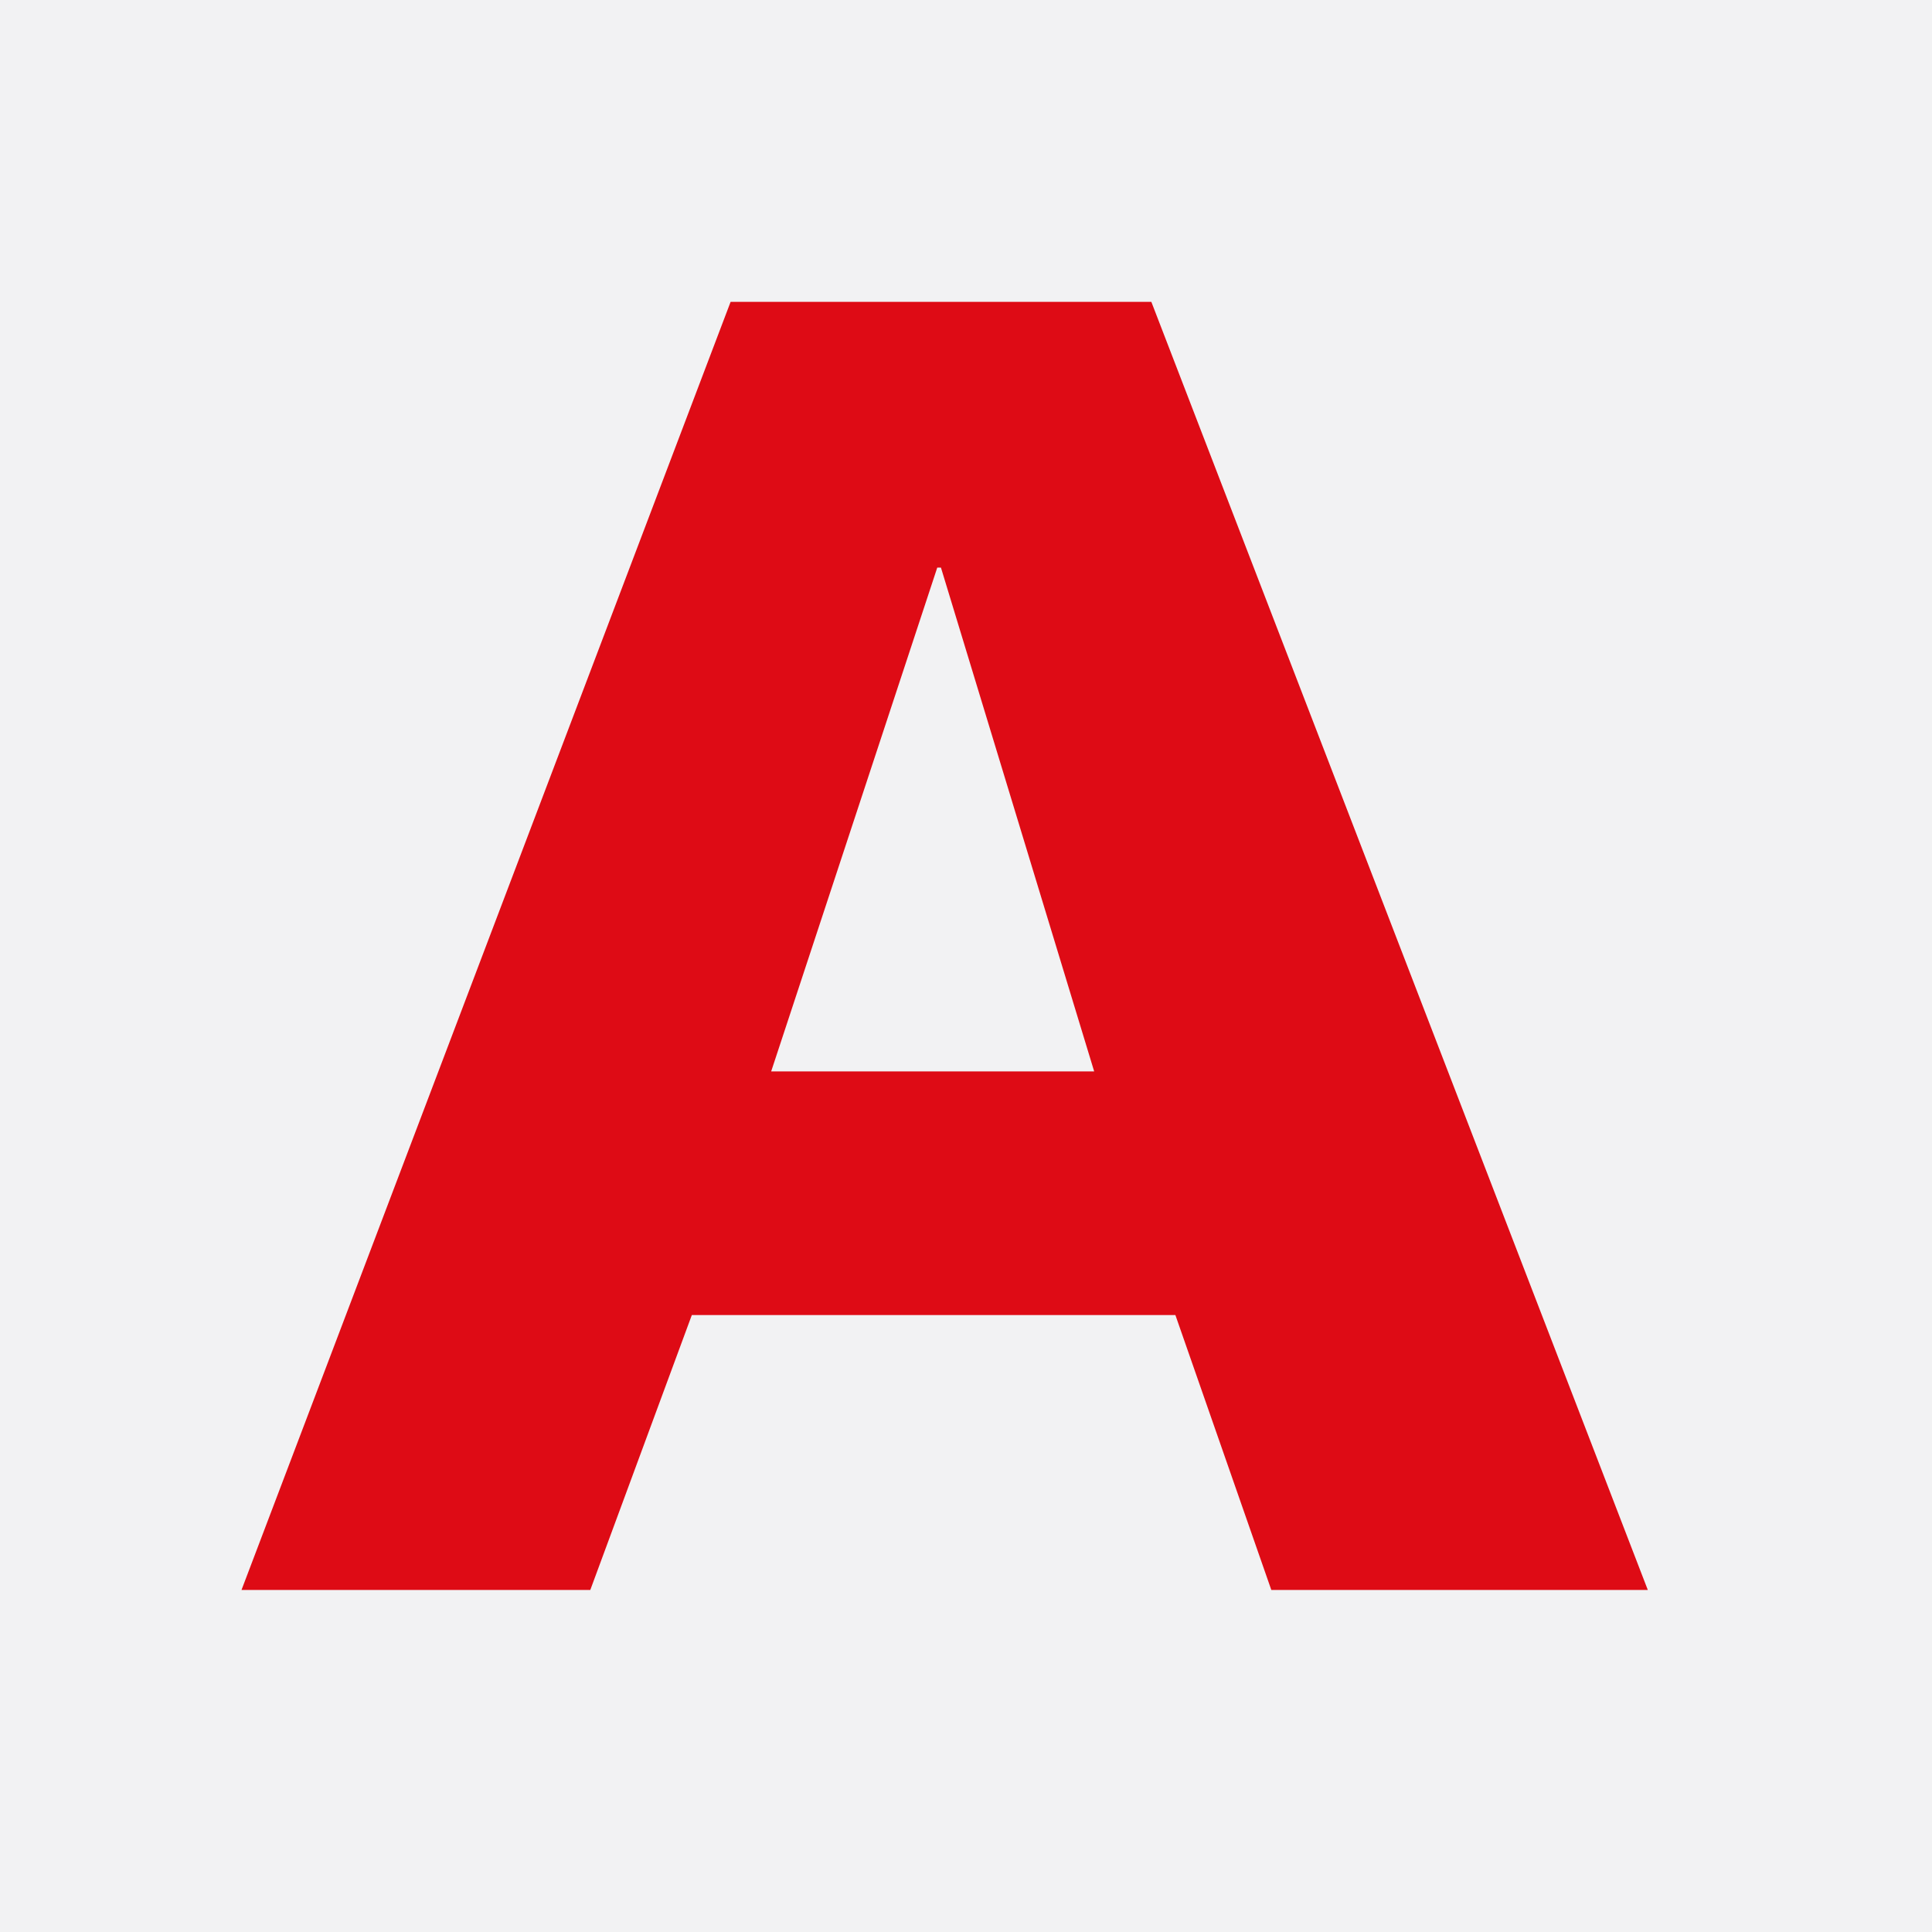 <svg xmlns="http://www.w3.org/2000/svg" version="1.1" xmlns:xlink="http://www.w3.org/1999/xlink" xmlns:svgjs="http://svgjs.dev/svgjs" width="32" height="32"><rect width="100%" height="100%" fill="#333333" stroke="none"/><svg width="32" height="32" viewBox="0 0 32 32" fill="none" xmlns="http://www.w3.org/2000/svg">
<rect width="32" height="32" fill="#F2F2F3"></rect>
<g clip-path="url(#clip0_11978_12120)">
<path fill-rule="evenodd" clip-rule="evenodd" d="M15.585 9.401H15.524L12.773 17.746H18.123L15.585 9.401ZM12.101 5H19.07L27.293 26.335H21.057L19.468 21.781H11.459L9.777 26.335H4L12.101 5Z" fill="#DE0B15"></path>
</g>
<defs>
<clipPath id="SvgjsClipPath1009">
<rect width="23.375" height="22" fill="white" transform="translate(4 5)"></rect>
</clipPath>
</defs>
</svg><style>@media (prefers-color-scheme: light) { :root { filter: none; } }
@media (prefers-color-scheme: dark) { :root { filter: none; } }
</style></svg>